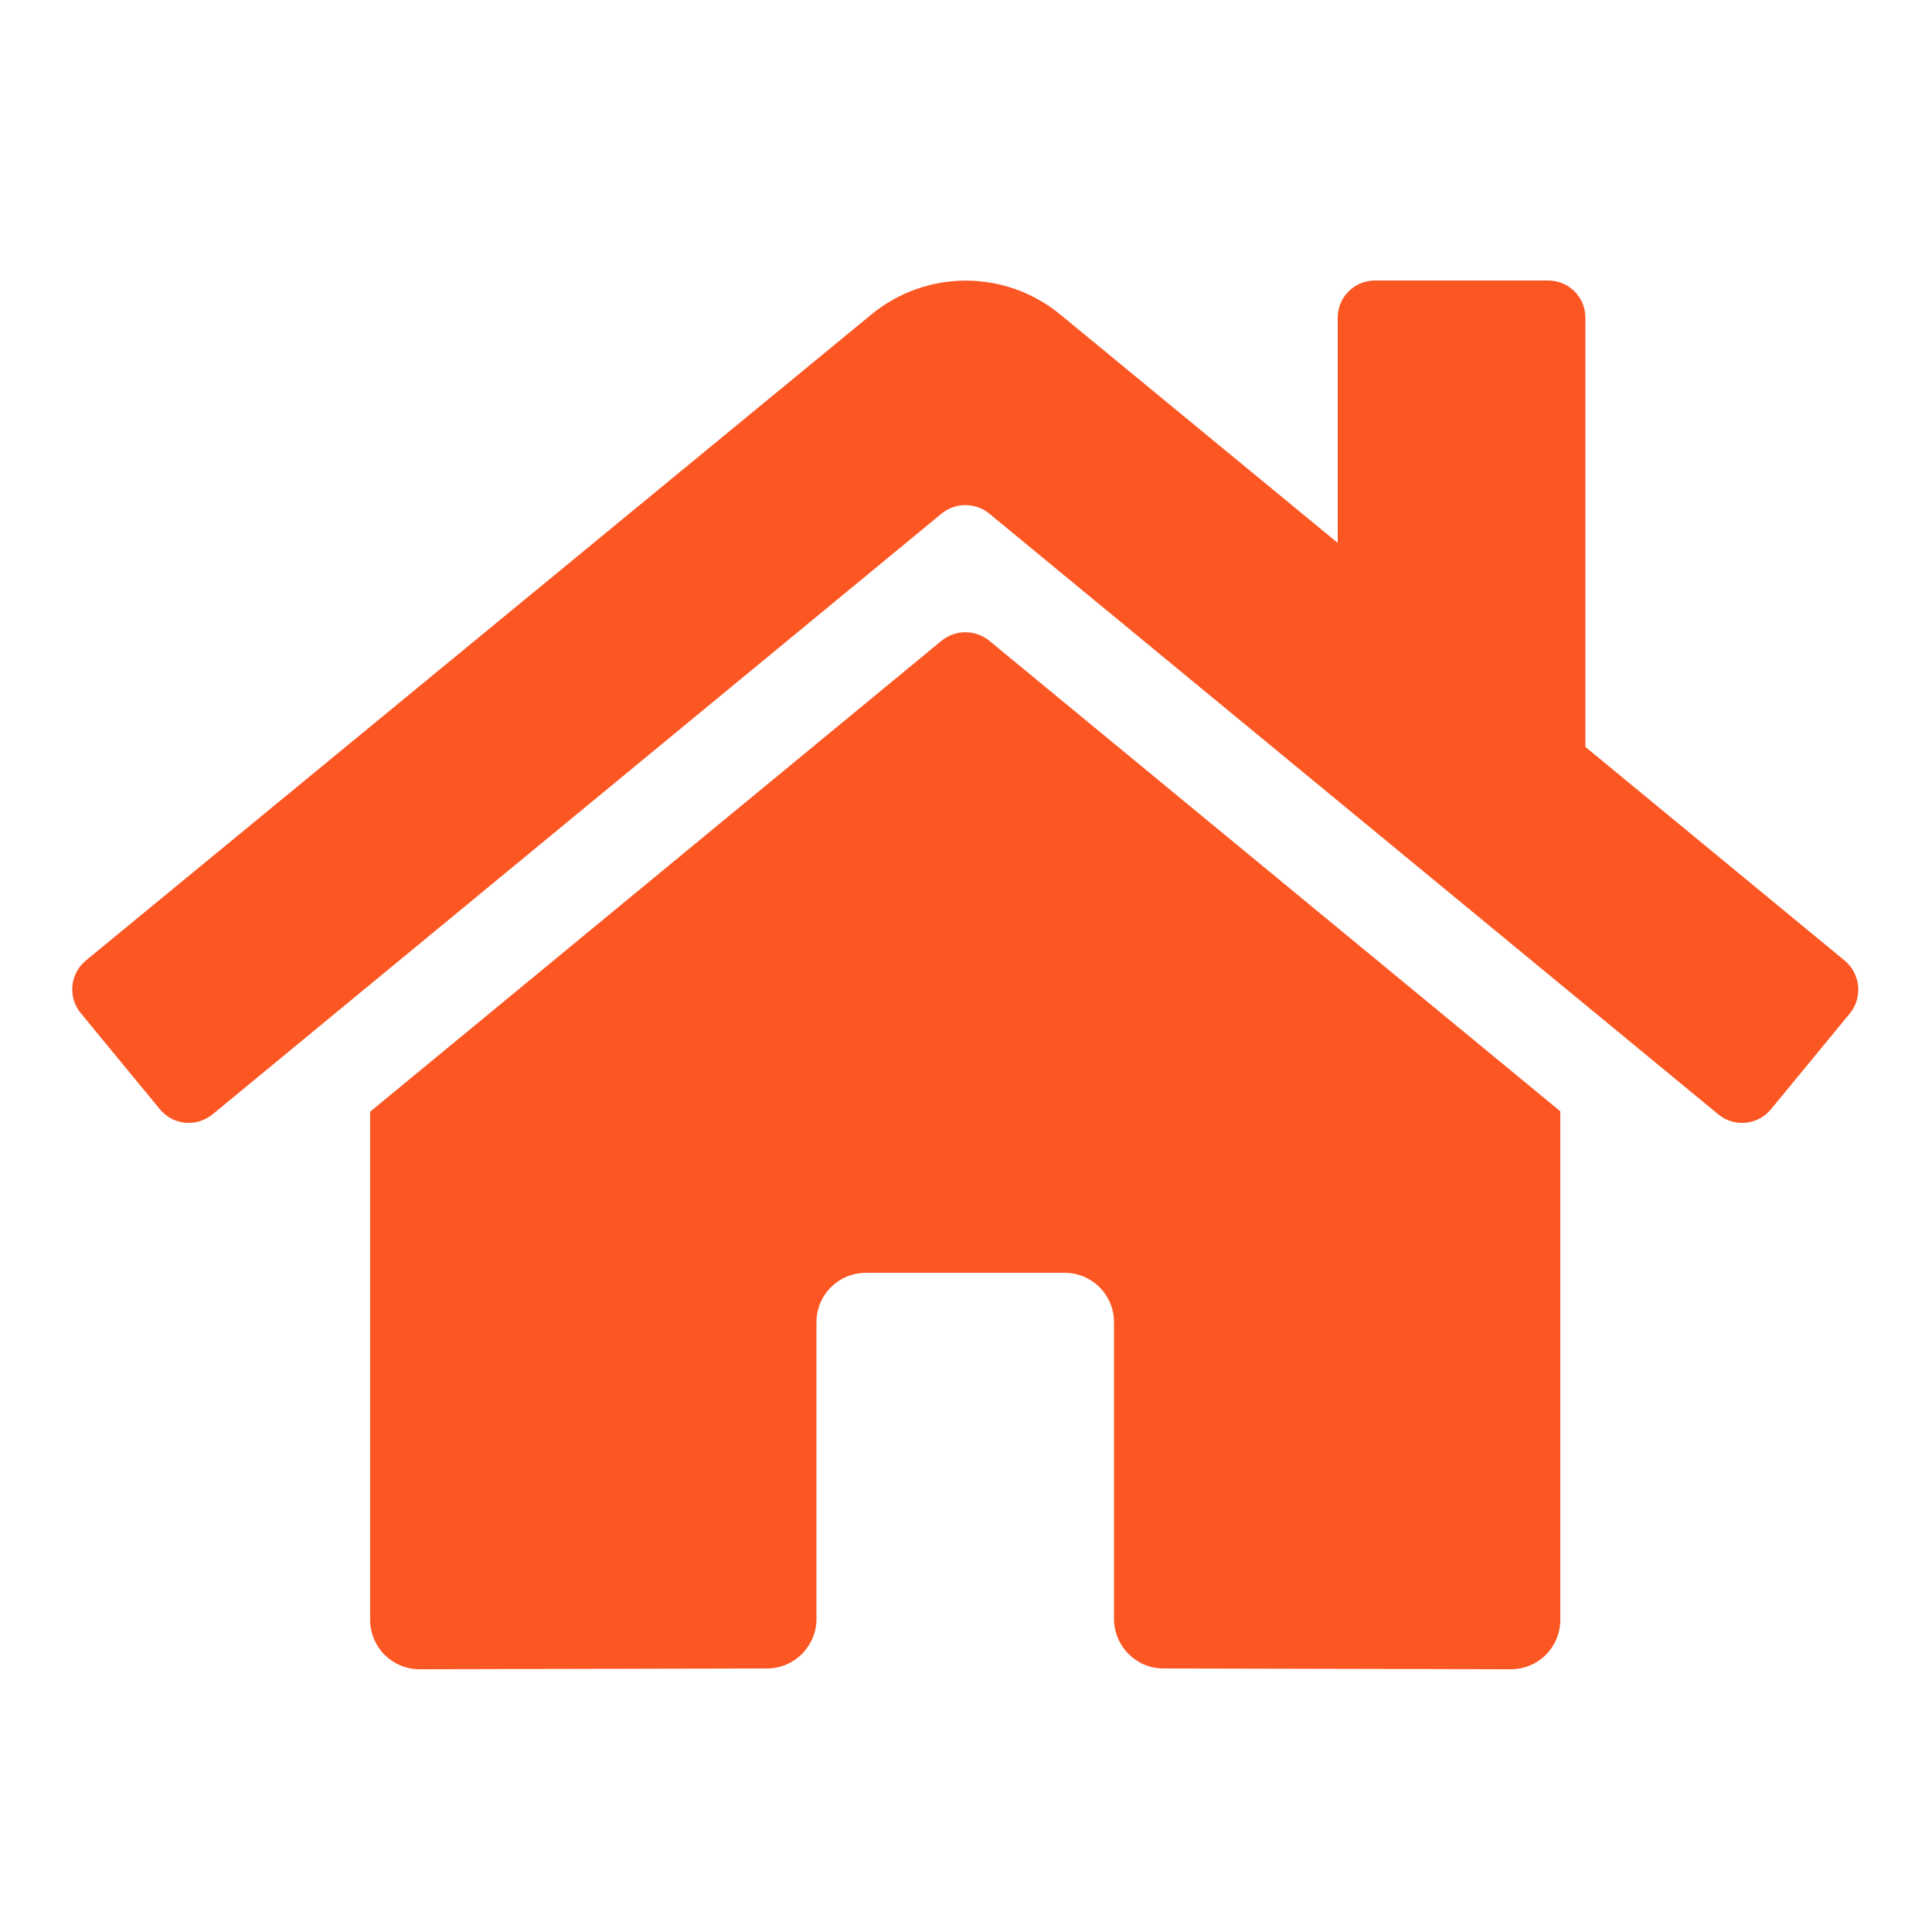 <?xml version="1.0" encoding="UTF-8"?> <!-- Generator: Adobe Illustrator 25.4.1, SVG Export Plug-In . SVG Version: 6.00 Build 0) --> <svg xmlns="http://www.w3.org/2000/svg" xmlns:xlink="http://www.w3.org/1999/xlink" version="1.1" id="Layer_1" x="0px" y="0px" viewBox="0 0 500 500" style="enable-background:new 0 0 500 500;" xml:space="preserve"> <style type="text/css"> .st0{fill:#FC5623;} </style> <path class="st0" d="M243.7,165.8L95.8,287.7v131.5c0,7.1,5.7,12.8,12.8,12.8l89.9-0.2c7.1,0,12.8-5.8,12.8-12.8v-76.8 c0-7.1,5.7-12.8,12.8-12.8h51.4c7.1,0,12.8,5.7,12.8,12.8v76.7c0,7.1,5.7,12.9,12.8,12.9c0,0,0,0,0,0L391,432 c7.1,0,12.8-5.7,12.8-12.8V287.6L256,165.8C252.4,162.9,247.3,162.9,243.7,165.8L243.7,165.8z M477.4,248.6l-67.1-55.3V82.2 c0-5.3-4.3-9.6-9.6-9.6h-44.9c-5.3,0-9.6,4.3-9.6,9.6v58.3l-71.8-59.1c-14.2-11.7-34.7-11.7-48.9,0L22.2,248.6 c-4.1,3.4-4.7,9.5-1.3,13.6c0,0,0,0,0,0l20.5,24.9c3.4,4.1,9.4,4.7,13.6,1.3c0,0,0,0,0,0l188.7-155.5c3.6-2.9,8.7-2.9,12.3,0 l188.7,155.5c4.1,3.4,10.2,2.8,13.6-1.3c0,0,0,0,0,0l20.5-24.9C482.1,258.1,481.5,252,477.4,248.6 C477.4,248.7,477.4,248.6,477.4,248.6L477.4,248.6z"></path> </svg> 